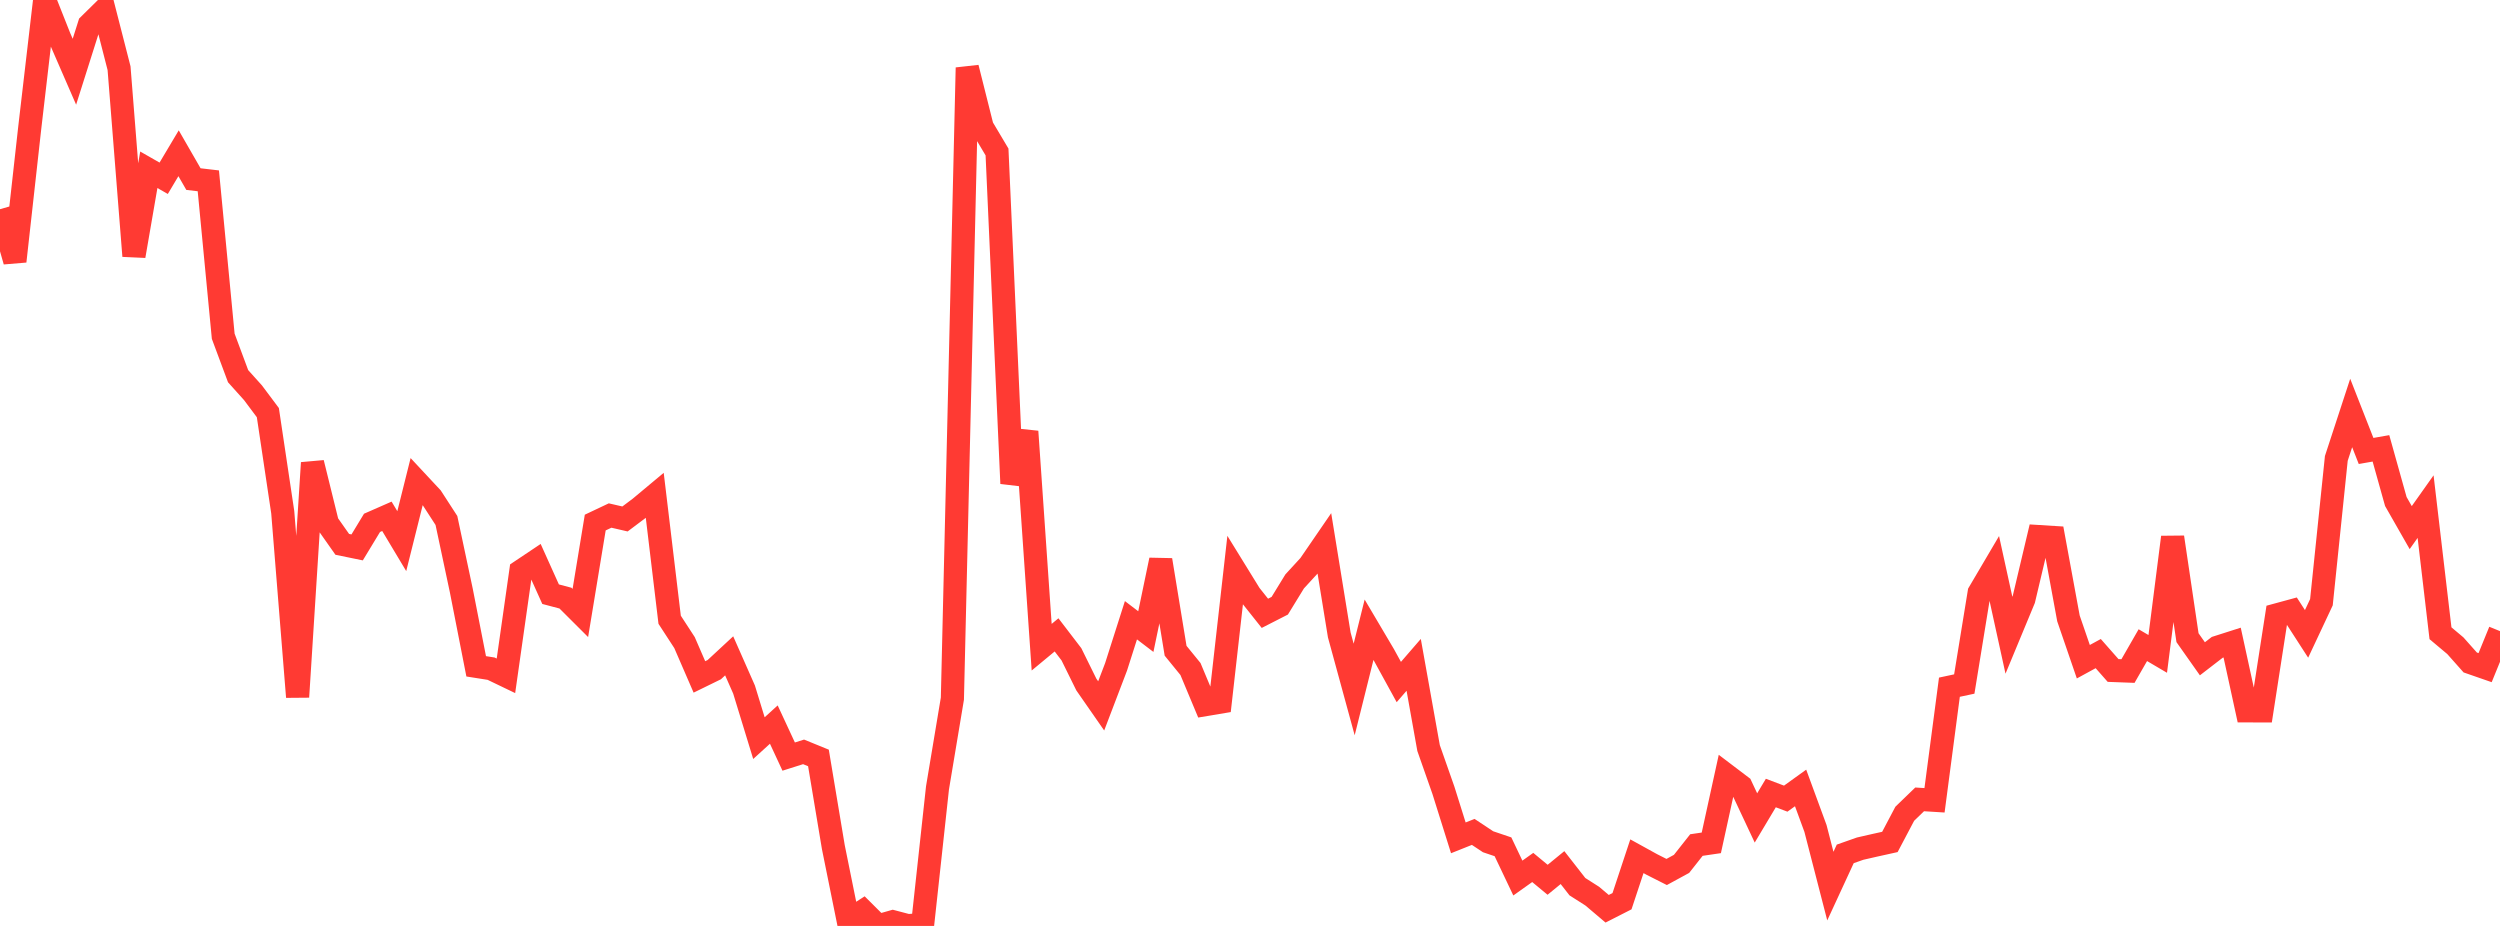 <?xml version="1.0" standalone="no"?>
<!DOCTYPE svg PUBLIC "-//W3C//DTD SVG 1.1//EN" "http://www.w3.org/Graphics/SVG/1.1/DTD/svg11.dtd">

<svg width="135" height="50" viewBox="0 0 135 50" preserveAspectRatio="none" 
  xmlns="http://www.w3.org/2000/svg"
  xmlns:xlink="http://www.w3.org/1999/xlink">


<polyline points="0.0, 11.296 0.804, 14.109 1.607, 6.894 2.411, 0.0 3.214, 2.026 4.018, 3.874 4.821, 1.338 5.625, 0.546 6.429, 3.683 7.232, 13.823 8.036, 9.168 8.839, 9.627 9.643, 8.276 10.446, 9.671 11.25, 9.765 12.054, 18.157 12.857, 20.314 13.661, 21.208 14.464, 22.282 15.268, 27.66 16.071, 37.635 16.875, 24.994 17.679, 28.254 18.482, 29.395 19.286, 29.56 20.089, 28.234 20.893, 27.881 21.696, 29.222 22.5, 26.004 23.304, 26.866 24.107, 28.106 24.911, 31.889 25.714, 35.981 26.518, 36.108 27.321, 36.494 28.125, 30.841 28.929, 30.303 29.732, 32.086 30.536, 32.299 31.339, 33.1 32.143, 28.218 32.946, 27.838 33.75, 28.024 34.554, 27.42 35.357, 26.75 36.161, 33.466 36.964, 34.7 37.768, 36.554 38.571, 36.161 39.375, 35.415 40.179, 37.236 40.982, 39.859 41.786, 39.127 42.589, 40.856 43.393, 40.601 44.196, 40.929 45.0, 45.744 45.804, 49.717 46.607, 49.199 47.411, 50.0 48.214, 49.772 49.018, 49.984 49.821, 49.931 50.625, 42.543 51.429, 37.726 52.232, 3.655 53.036, 6.856 53.839, 8.207 54.643, 26.107 55.446, 23.302 56.25, 34.949 57.054, 34.283 57.857, 35.332 58.661, 36.963 59.464, 38.118 60.268, 36.01 61.071, 33.493 61.875, 34.106 62.679, 30.24 63.482, 35.14 64.286, 36.128 65.089, 38.049 65.893, 37.914 66.696, 30.803 67.5, 32.107 68.304, 33.119 69.107, 32.709 69.911, 31.397 70.714, 30.522 71.518, 29.35 72.321, 34.289 73.125, 37.232 73.929, 34.006 74.732, 35.365 75.536, 36.83 76.339, 35.902 77.143, 40.395 77.946, 42.682 78.75, 45.244 79.554, 44.923 80.357, 45.455 81.161, 45.727 81.964, 47.415 82.768, 46.843 83.571, 47.508 84.375, 46.85 85.179, 47.88 85.982, 48.392 86.786, 49.073 87.589, 48.664 88.393, 46.237 89.196, 46.68 90.0, 47.087 90.804, 46.649 91.607, 45.632 92.411, 45.514 93.214, 41.848 94.018, 42.458 94.821, 44.169 95.625, 42.823 96.429, 43.127 97.232, 42.549 98.036, 44.737 98.839, 47.85 99.643, 46.11 100.446, 45.827 101.25, 45.643 102.054, 45.465 102.857, 43.943 103.661, 43.166 104.464, 43.216 105.268, 37.109 106.071, 36.937 106.875, 32.002 107.679, 30.637 108.482, 34.303 109.286, 32.365 110.089, 28.975 110.893, 29.025 111.696, 33.392 112.5, 35.733 113.304, 35.294 114.107, 36.206 114.911, 36.236 115.714, 34.838 116.518, 35.311 117.321, 29.01 118.125, 34.435 118.929, 35.575 119.732, 34.956 120.536, 34.699 121.339, 38.386 122.143, 38.387 122.946, 33.205 123.75, 32.986 124.554, 34.23 125.357, 32.52 126.161, 24.754 126.964, 22.301 127.768, 24.352 128.571, 24.211 129.375, 27.082 130.179, 28.491 130.982, 27.357 131.786, 34.195 132.589, 34.869 133.393, 35.774 134.196, 36.053 135.0, 34.081" fill="none" stroke="#ff3a33" stroke-width="1.25"/>

</svg>